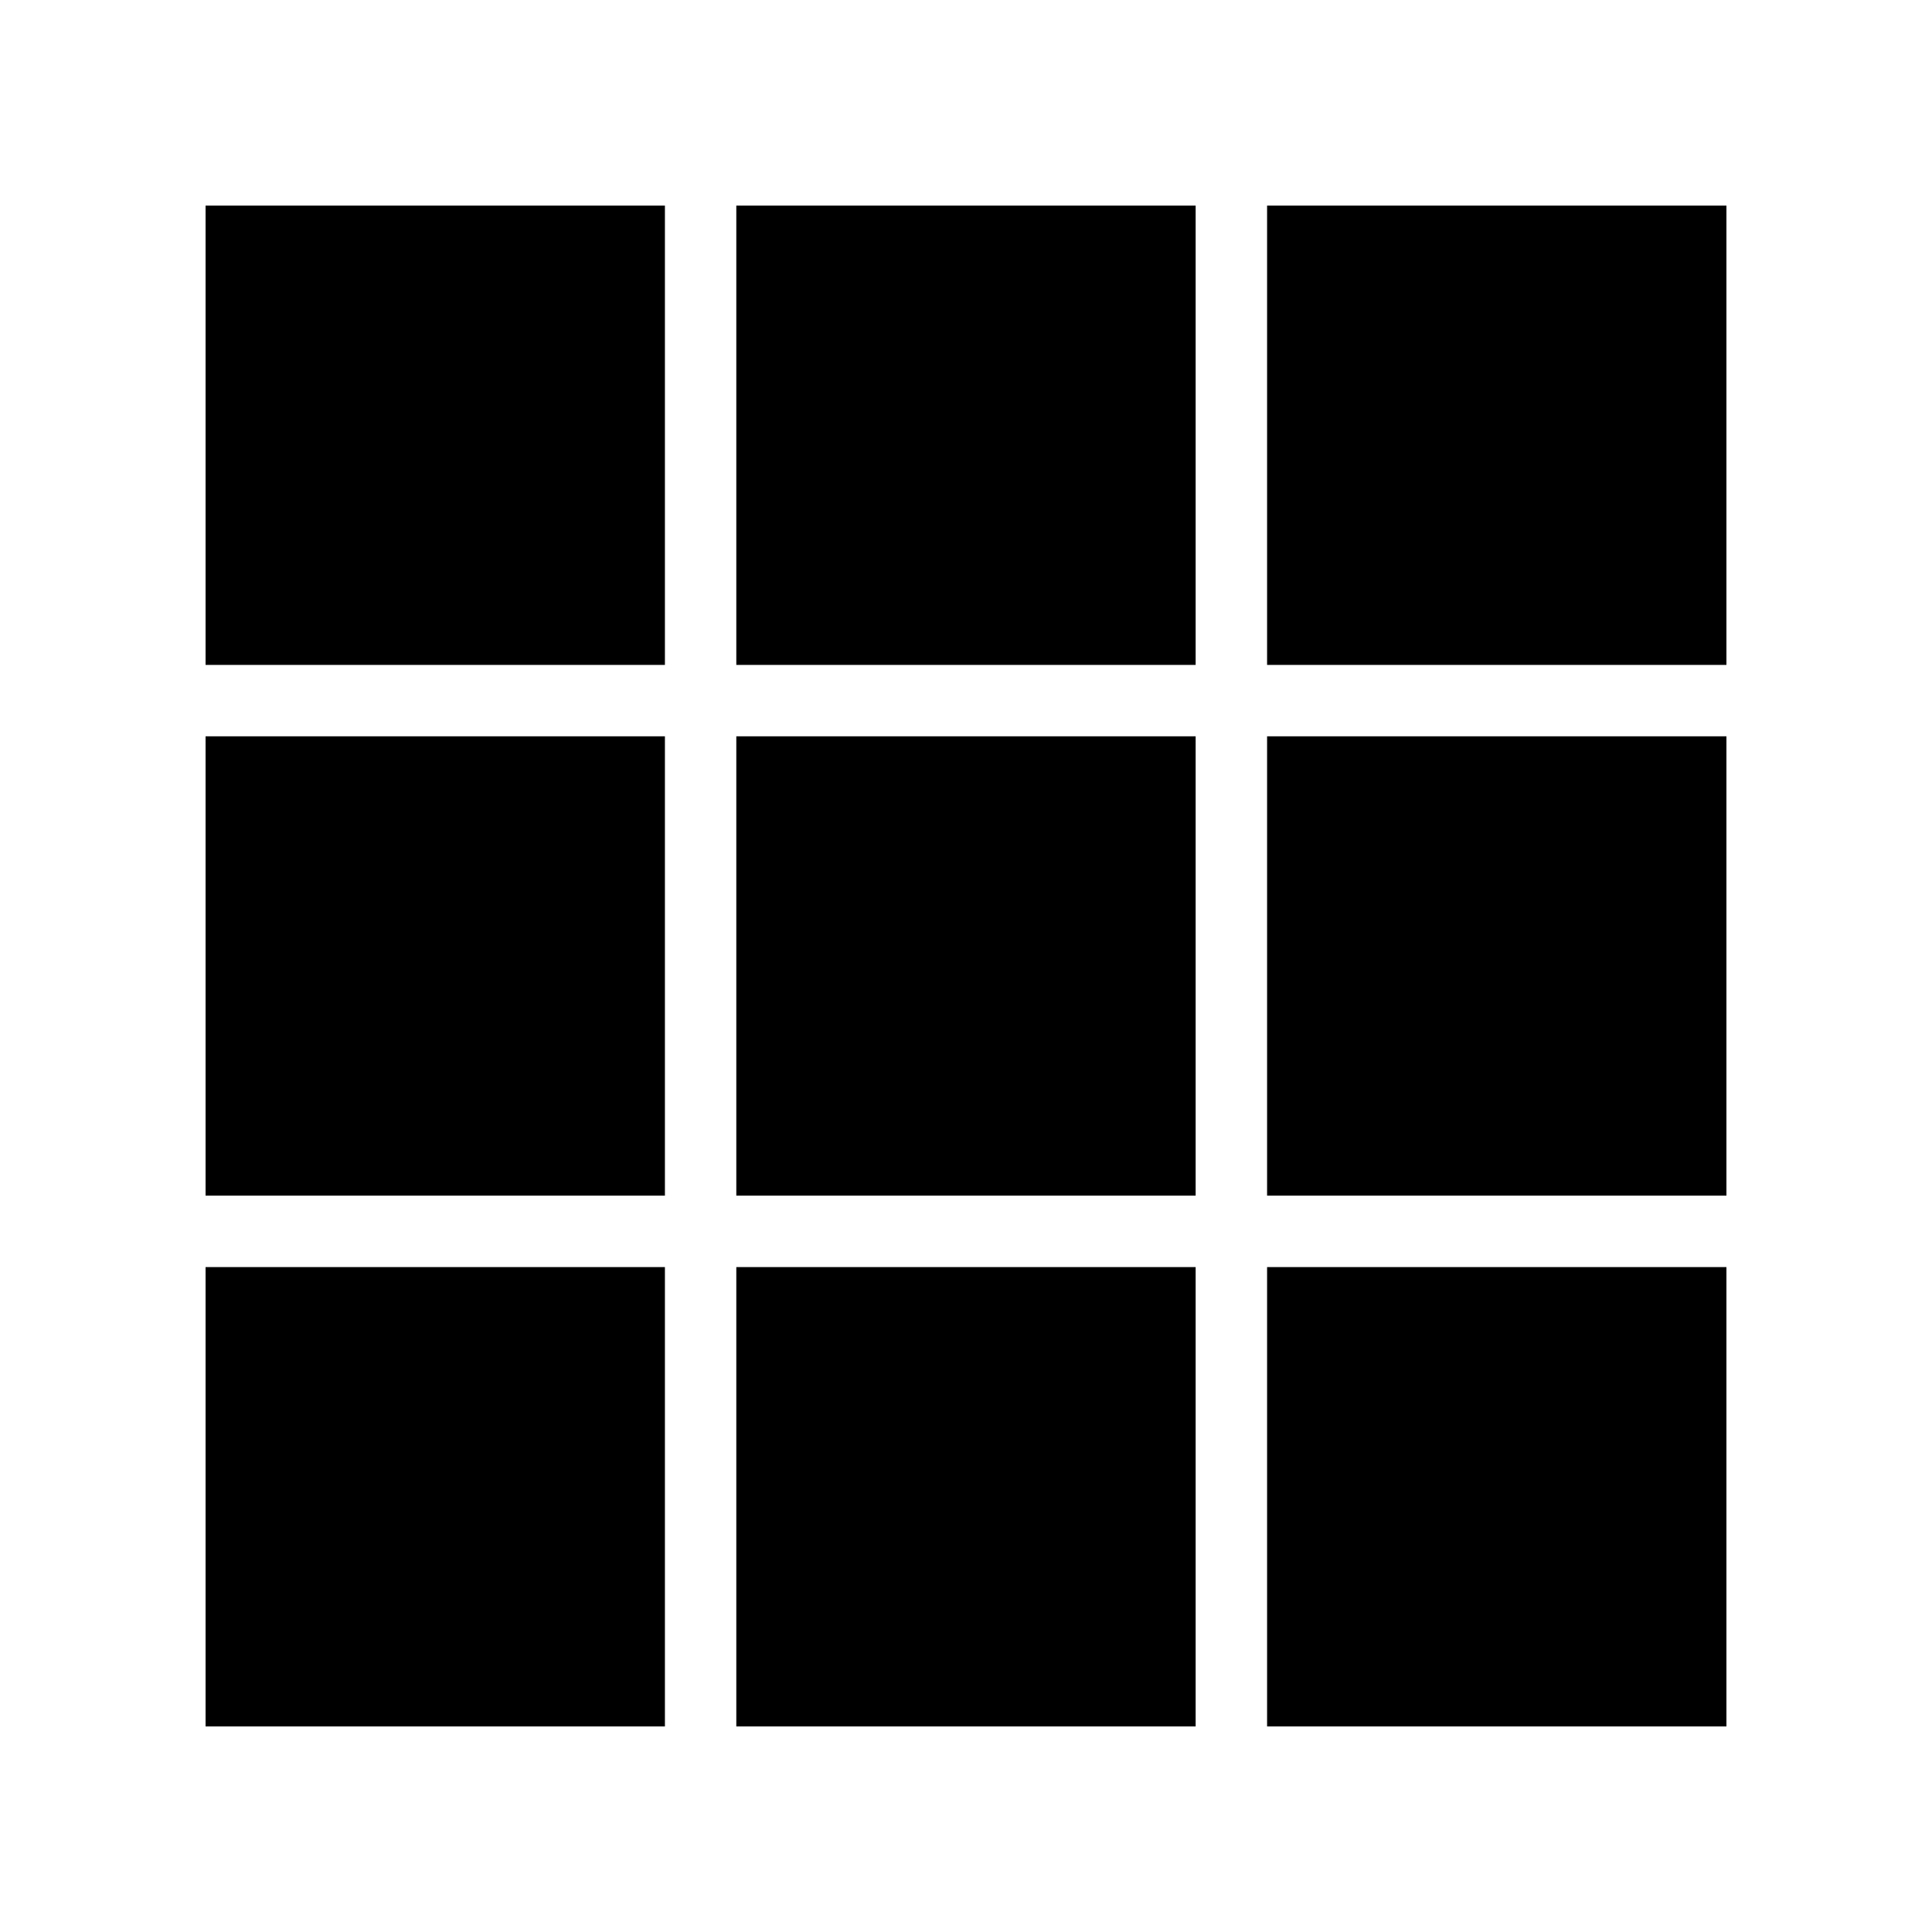 <?xml version="1.0" encoding="UTF-8"?>
<!-- Uploaded to: ICON Repo, www.svgrepo.com, Generator: ICON Repo Mixer Tools -->
<svg fill="#000000" width="800px" height="800px" version="1.1" viewBox="144 144 512 512" xmlns="http://www.w3.org/2000/svg">
 <g>
  <path d="m198.48 198.48h121.73v121.73h-121.73z"/>
  <path d="m198.48 339.13h121.73v121.73h-121.73z"/>
  <path d="m198.48 479.79h121.73v121.73h-121.73z"/>
  <path d="m339.13 198.48h121.73v121.73h-121.73z"/>
  <path d="m339.13 339.13h121.73v121.73h-121.73z"/>
  <path d="m339.13 479.79h121.73v121.73h-121.73z"/>
  <path d="m479.79 198.48h121.73v121.73h-121.73z"/>
  <path d="m479.79 339.13h121.73v121.73h-121.73z"/>
  <path d="m479.79 479.79h121.73v121.73h-121.73z"/>
 </g>
</svg>
